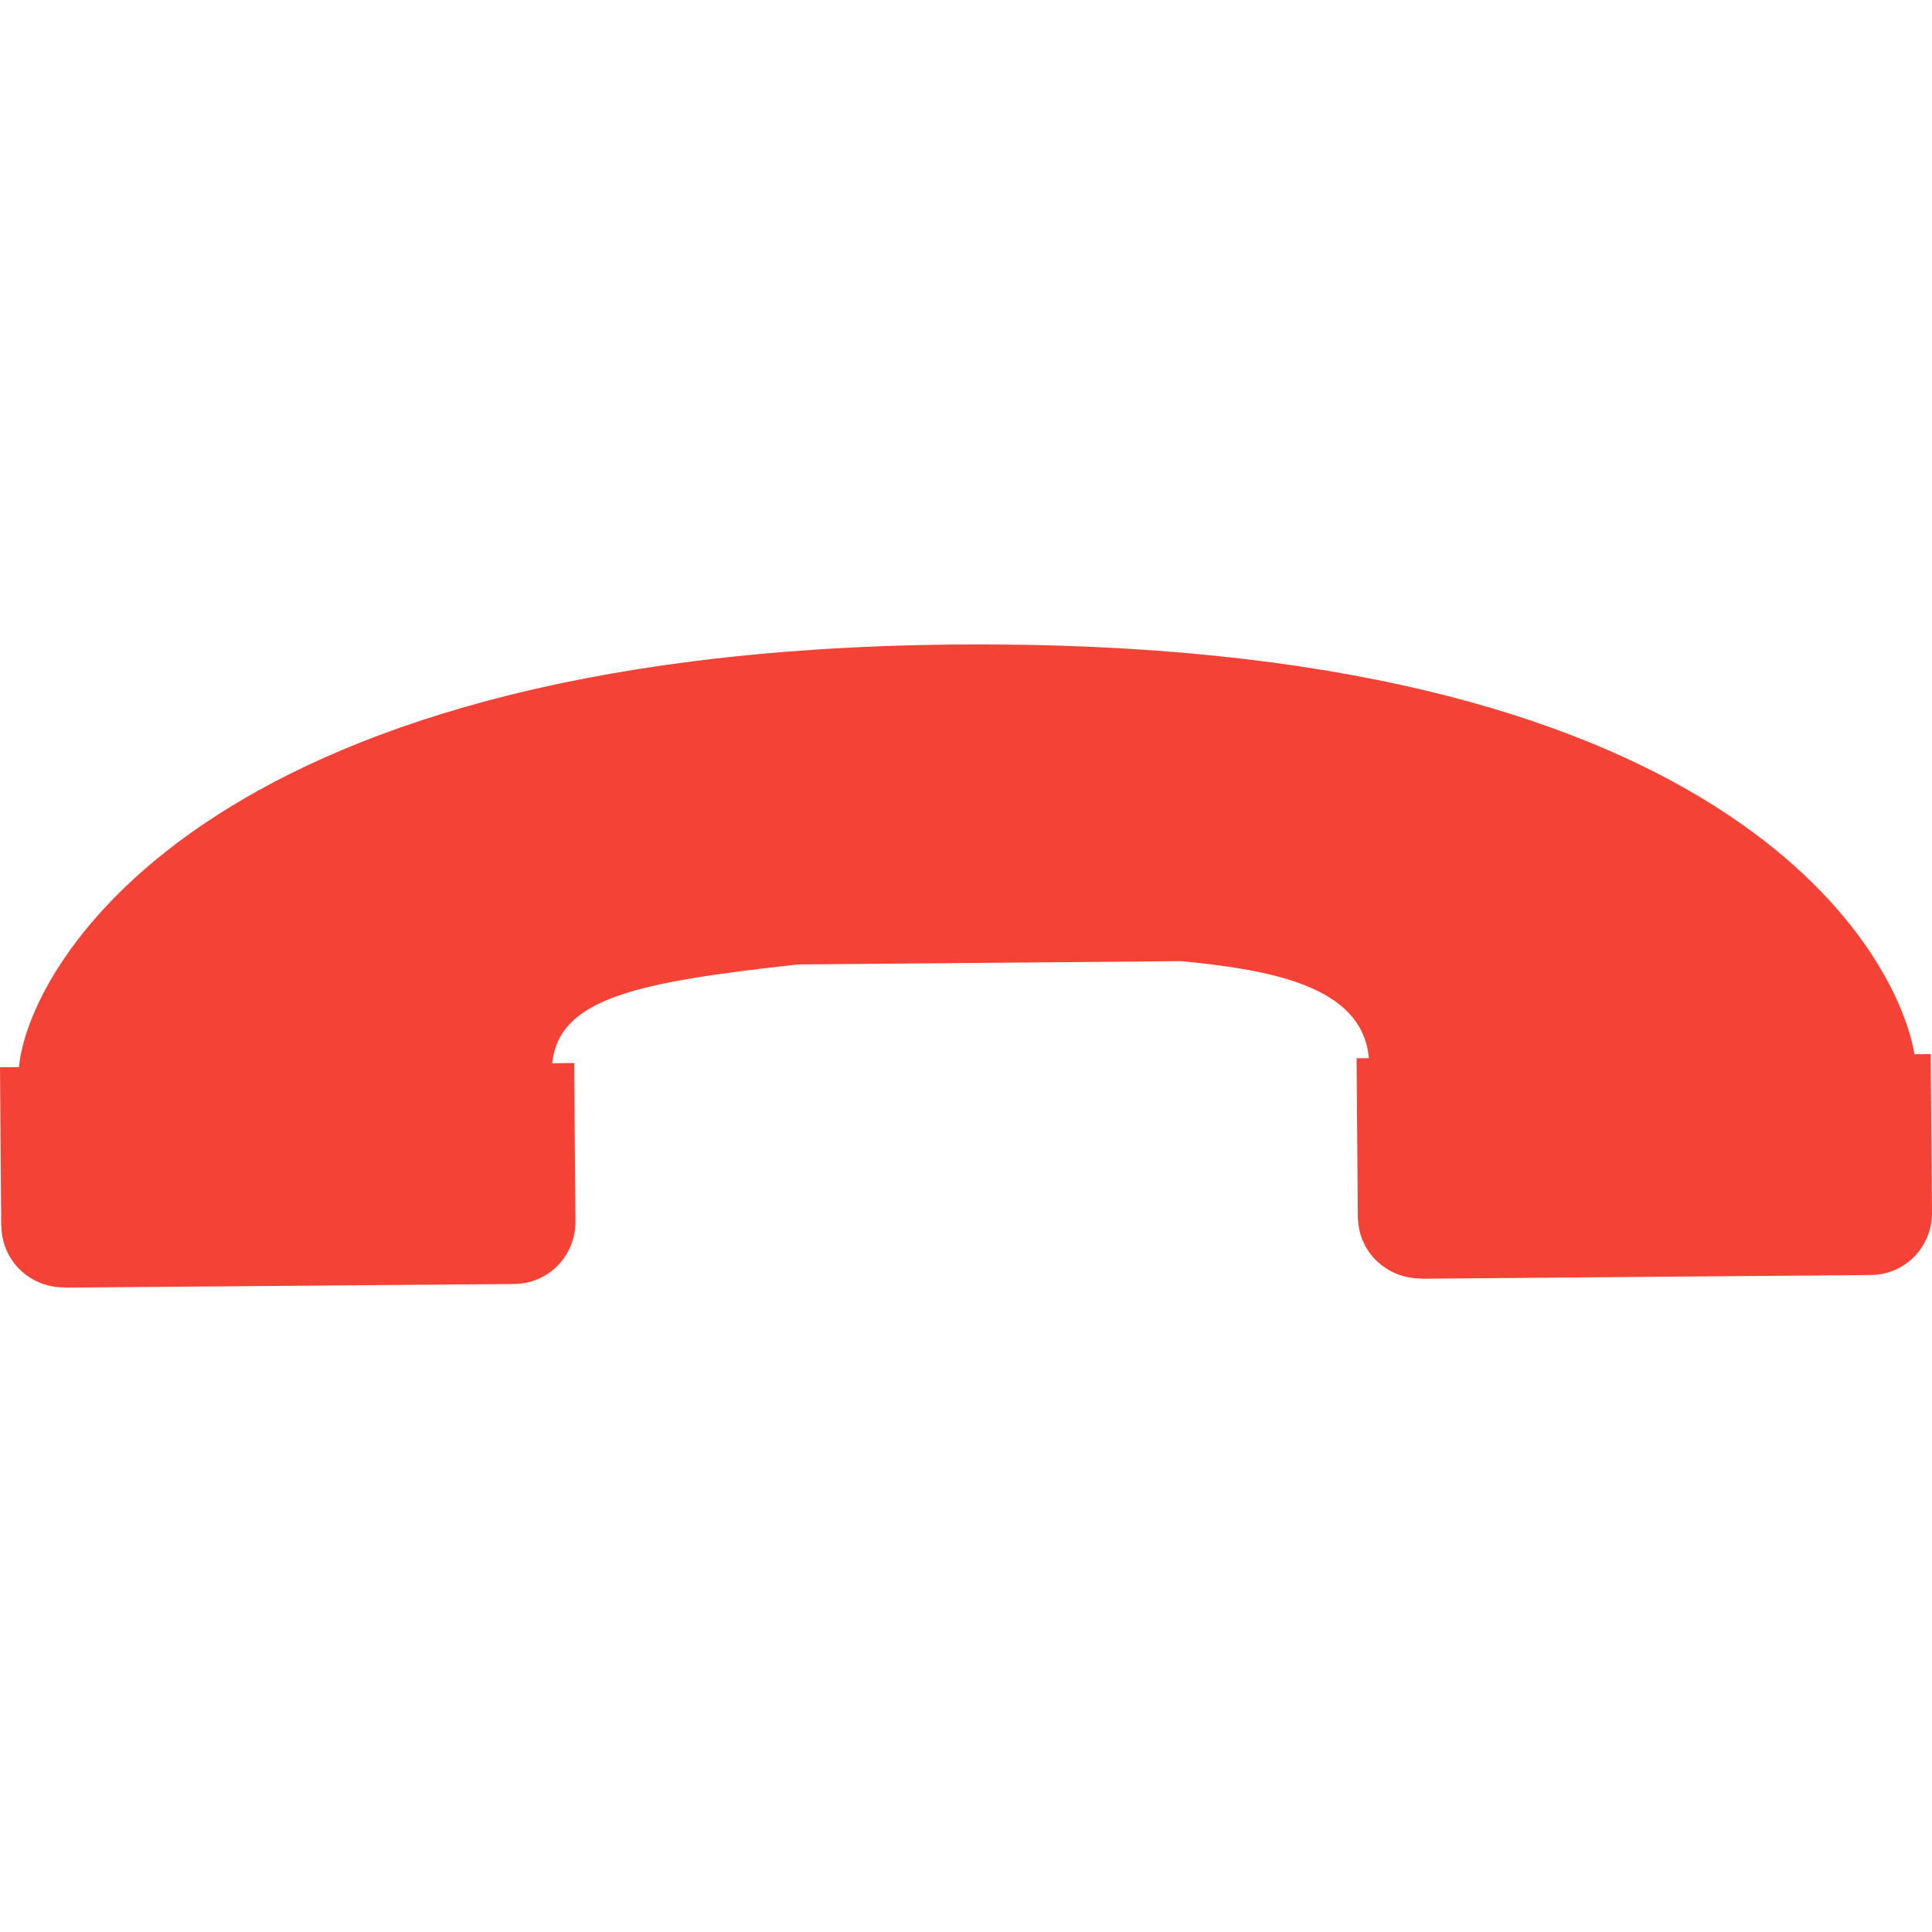<?xml version="1.0"?>
<svg xmlns="http://www.w3.org/2000/svg" xmlns:xlink="http://www.w3.org/1999/xlink" version="1.1" id="Capa_1" x="0px" y="0px" viewBox="0 0 32.192 32.192" style="enable-background:new 0 0 32.192 32.192;" xml:space="preserve" width="512px" height="512px"><g><g>
	<path d="M0,17.783l0.02,2.637l0.003,0.004c0.006,0.603,0.498,1.033,1.047,1.027l0.007,0.004l7.489-0.06   c0.578-0.005,1.028-0.476,1.022-1.043l-0.021-2.64l-0.366,0.005c0.114-1.096,1.444-1.354,4.096-1.647l6.383-0.055   c1.534,0.149,3.022,0.425,3.129,1.617l-0.205,0.001l0.021,2.637l0.001,0.004c0.005,0.605,0.499,1.033,1.049,1.028l0.006,0.005   l7.488-0.062c0.579-0.002,1.027-0.474,1.023-1.041l-0.022-2.64l-0.271,0.002c-0.264-1.604-2.91-6.78-15.413-6.828   c-12.975-0.047-16.012,5.323-16.17,7.043L0,17.783z" data-original="#000000" class="active-path" data-old_color="#000000" fill="#F44336"/>
</g></g> </svg>
